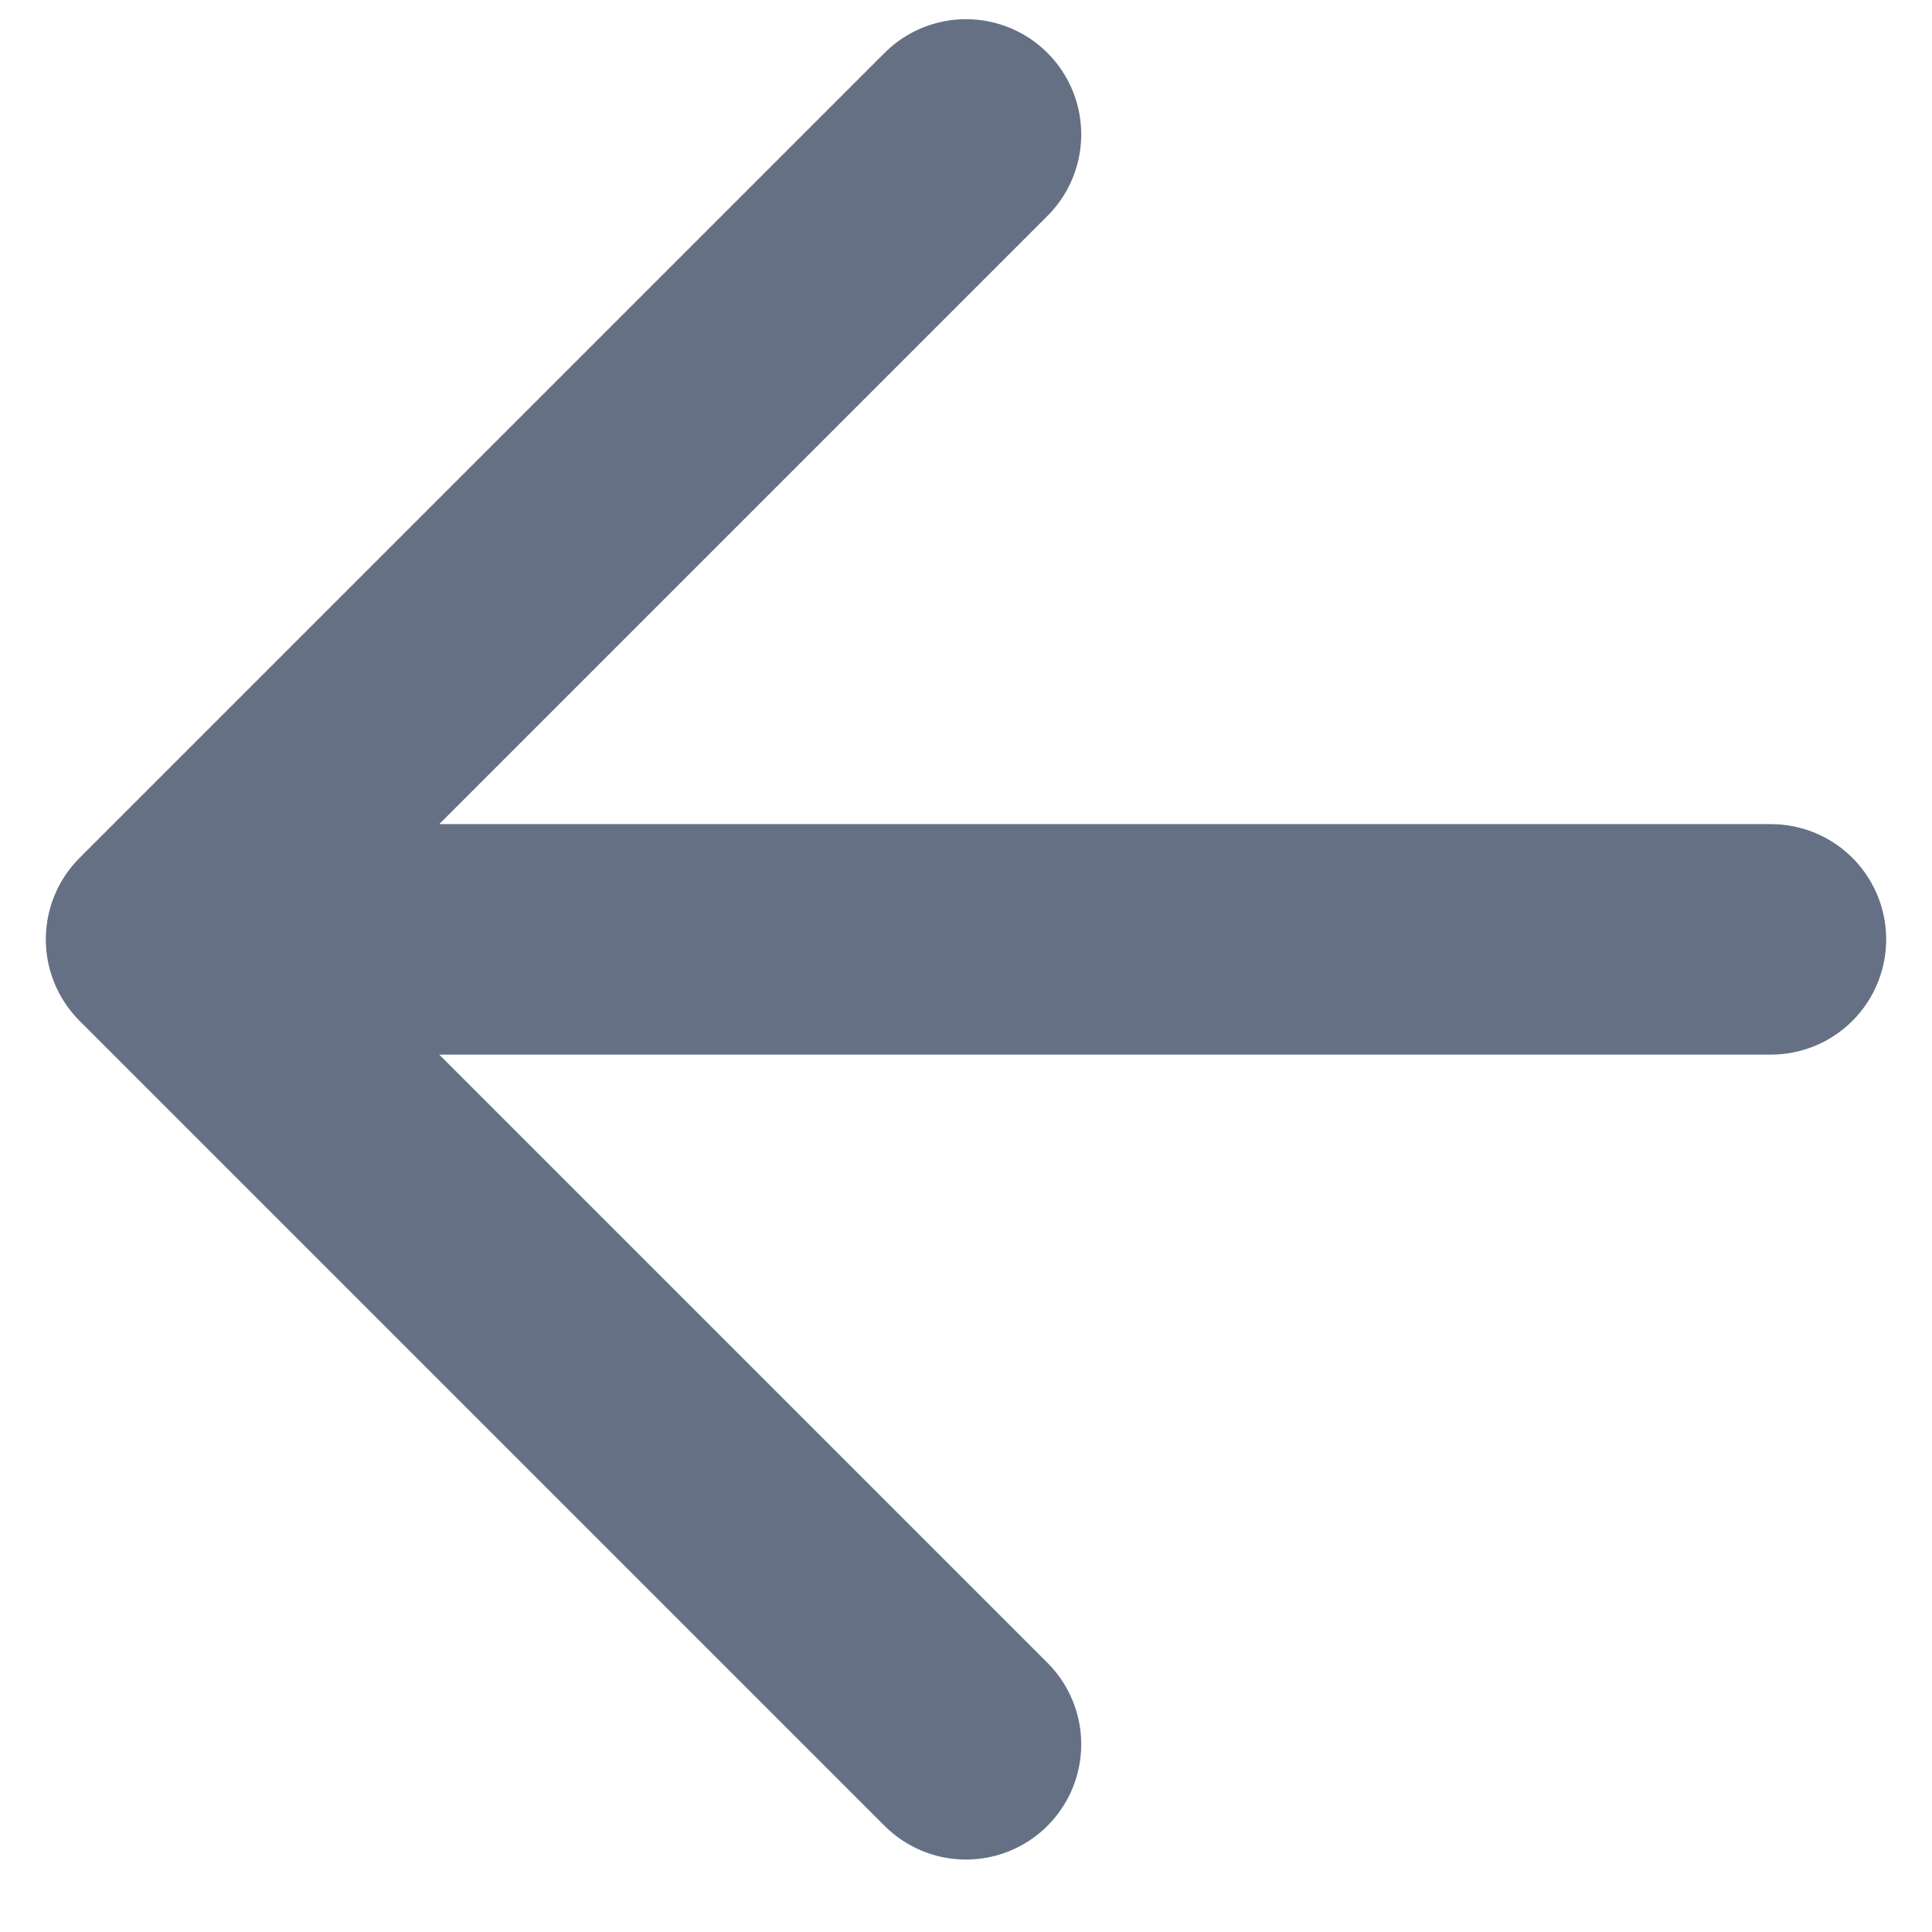 <svg width="14" height="14" viewBox="0 0 14 14" fill="none" xmlns="http://www.w3.org/2000/svg">
<path d="M12.833 6.807H1.167M1.167 6.807L7 12.64M1.167 6.807L7 0.974" stroke="#667085" stroke-width="1.67" stroke-linecap="round" stroke-linejoin="round"/>
</svg>

